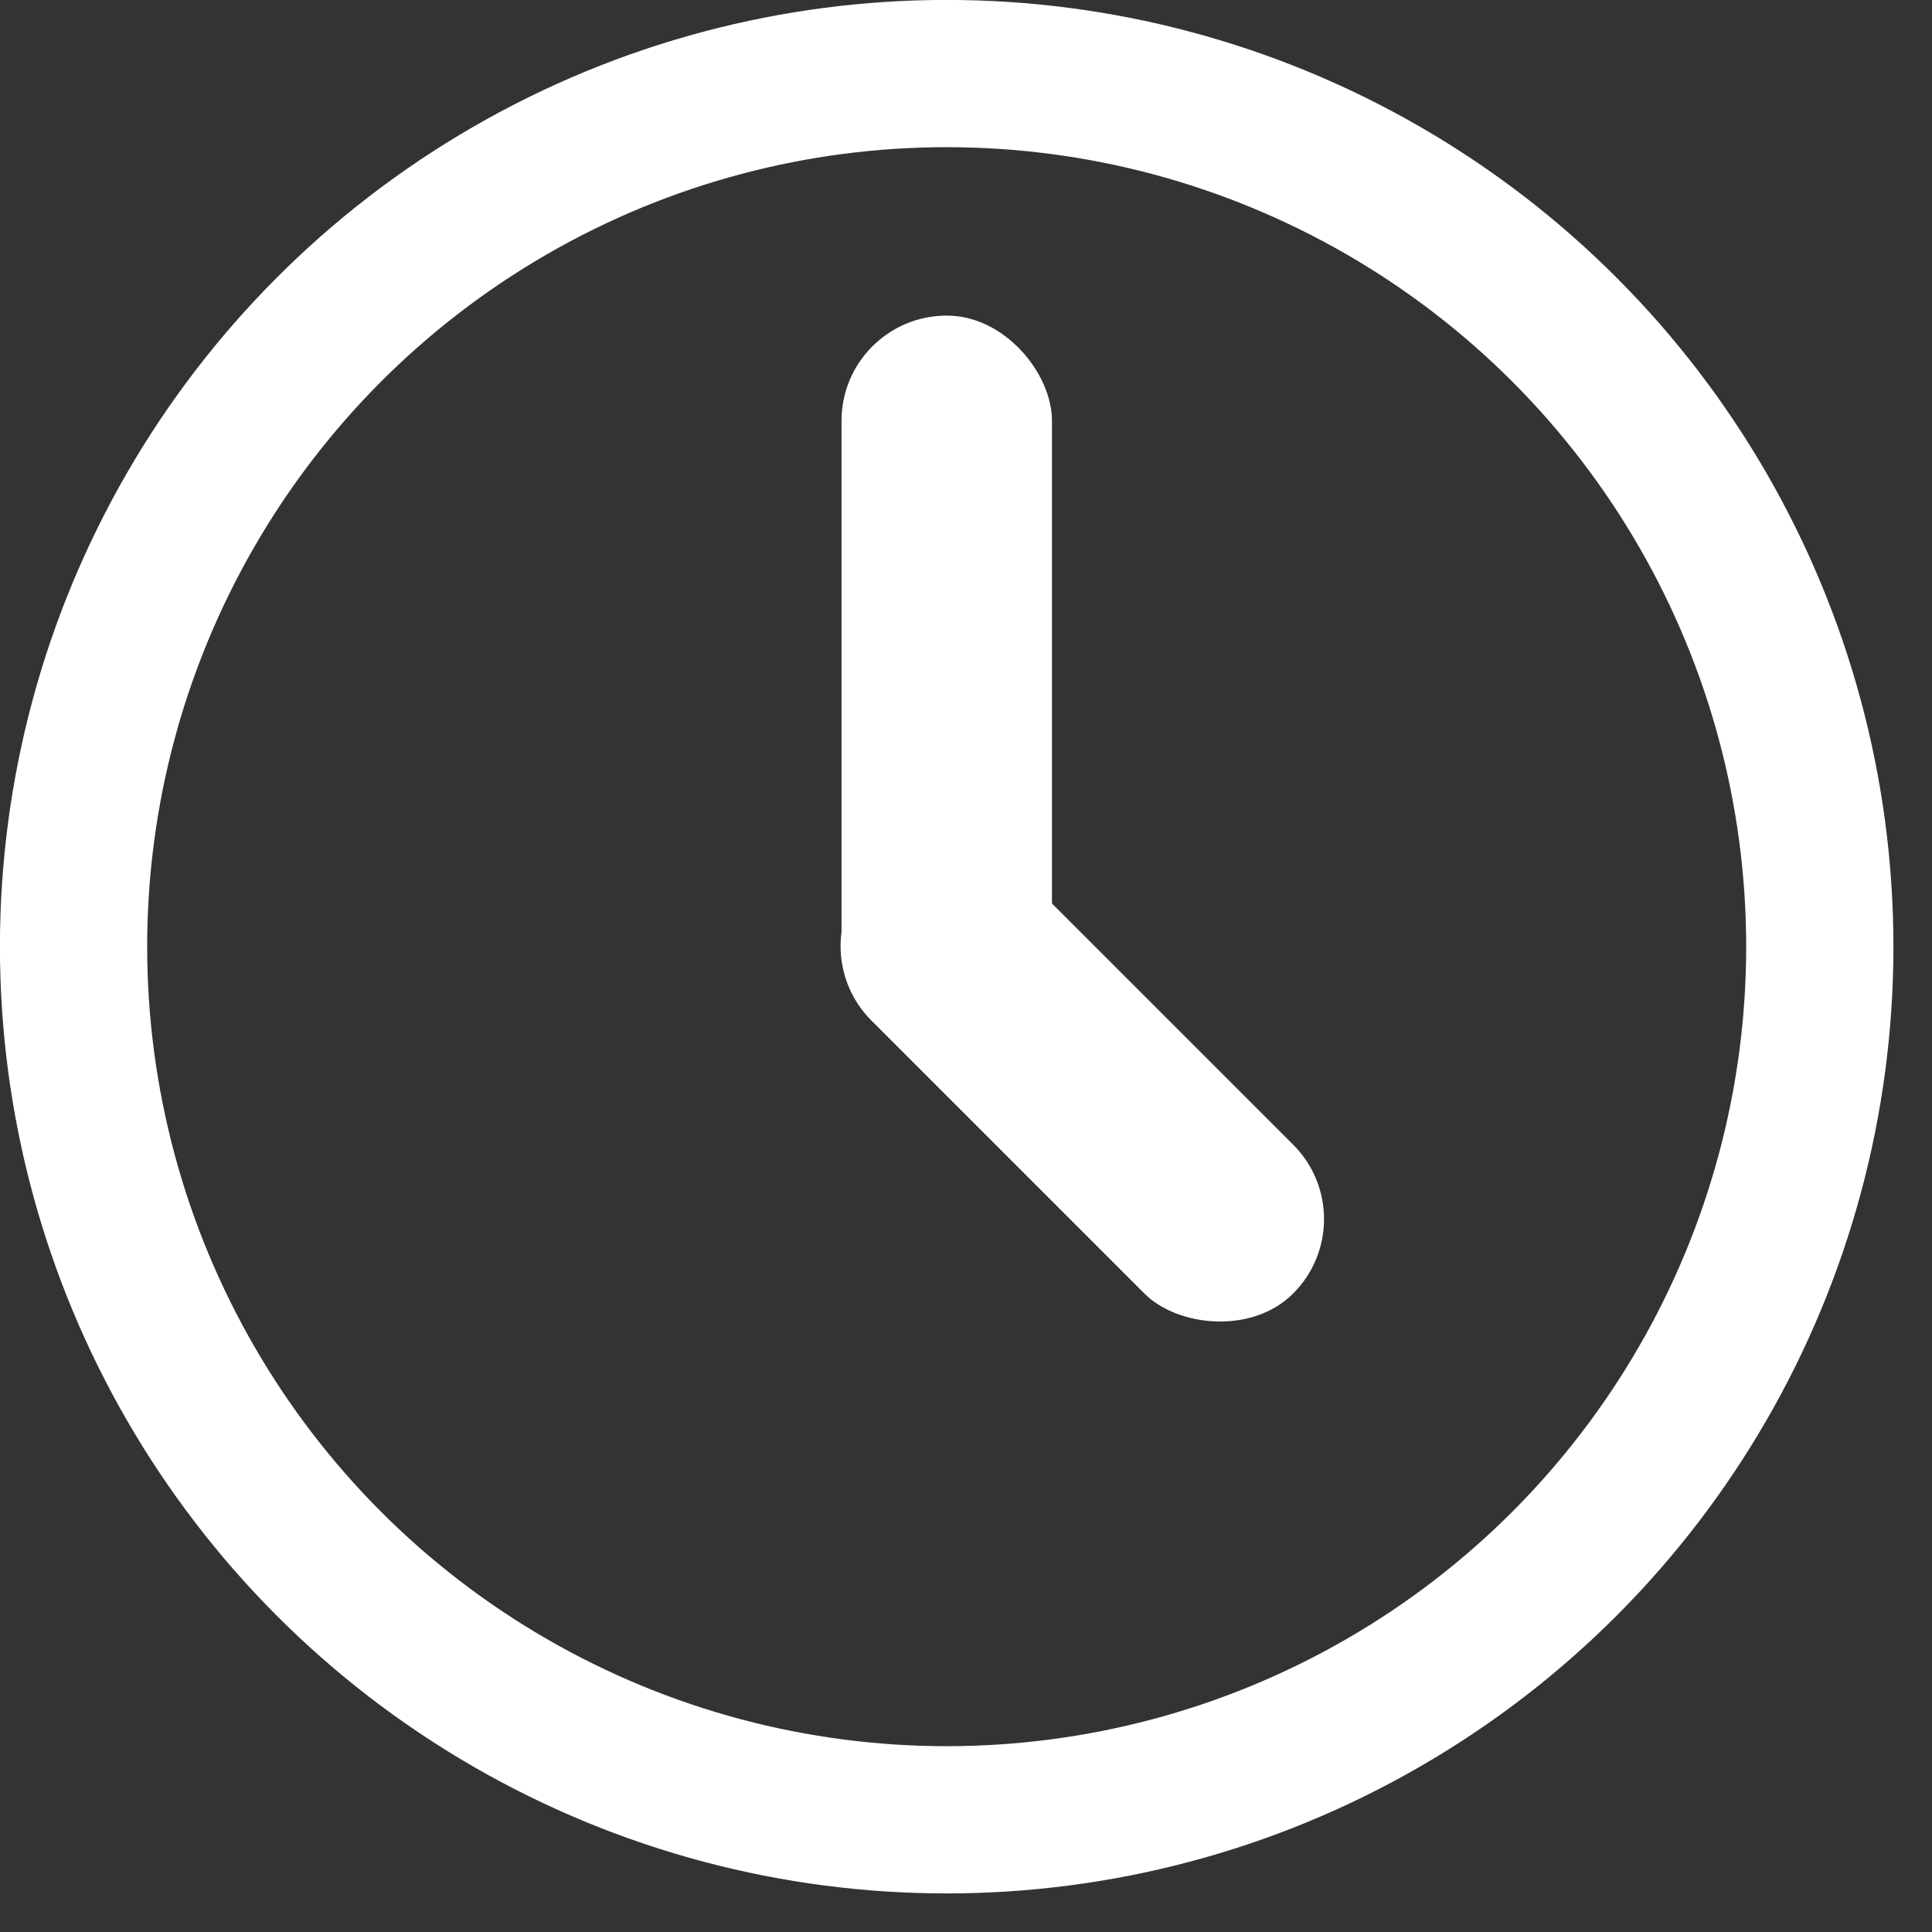 <?xml version="1.0" encoding="UTF-8"?> <svg xmlns="http://www.w3.org/2000/svg" width="14" height="14" viewBox="0 0 14 14" fill="none"><rect x="0" y="0" width="14" height="14" fill="#333333" stroke="none"/><circle cx="6.86" cy="6.86" r="6.327" stroke="white" stroke-width="1.067"></circle><rect x="6.098" y="2.287" width="1.525" height="5.336" rx="0.762" fill="white"></rect><rect x="9.91" y="8.834" width="1.525" height="4.322" rx="0.762" transform="rotate(135 9.91 8.834)" fill="white"></rect></svg> 
